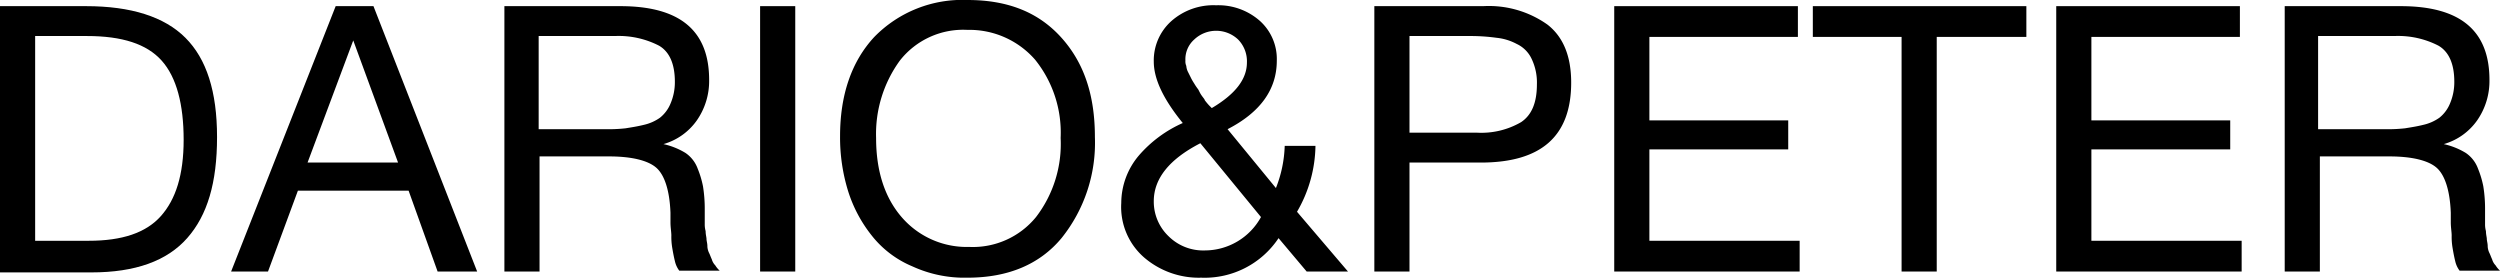 <svg xmlns="http://www.w3.org/2000/svg" viewBox="0 0 284.5 31.6"><g id="Слой_2" data-name="Слой 2"><g id="Layer_1" data-name="Layer 1"><path d="M0,.7H9.8c5.1,0,8.9,1.2,11.3,3.6s3.6,6.1,3.6,11.3-1.1,8.9-3.4,11.5S15.4,31,10.4,31H0ZM4,4.1V27.4h6.1c3.8,0,6.5-.9,8.2-2.8s2.6-4.7,2.6-8.7-.8-7.1-2.5-9S13.9,4.1,9.9,4.1Z"/><path d="M42.5.7,54.3,30.9H49.8l-3.3-9.2H33.9l-3.4,9.2H26.3L38.2.7Zm2.8,17.8L40.2,4.6,35,18.5Z"/><path d="M57.3.7H70.6c6.8,0,10.1,2.8,10.1,8.4a7.84,7.84,0,0,1-1.4,4.6,7,7,0,0,1-3.8,2.7,8.16,8.16,0,0,1,2.5,1,3.68,3.68,0,0,1,1.4,1.8,10.78,10.78,0,0,1,.6,2,16.12,16.12,0,0,1,.2,2.6v1.7a2.81,2.81,0,0,0,.1.8c0,.4.1.7.1.9s.1.5.1.8.1.6.2.8.2.5.3.7a1.61,1.61,0,0,0,.4.7,2.65,2.65,0,0,0,.5.6H77.3a2.81,2.81,0,0,1-.5-1.1q-.15-.6-.3-1.5a7.6,7.6,0,0,1-.1-1.4c0-.4-.1-.9-.1-1.5V24.2c-.1-2.6-.7-4.3-1.6-5.1s-2.7-1.3-5.4-1.3H61.4V30.9h-4V.7Zm4,3.4V14.7h7.5a17.72,17.72,0,0,0,2.4-.1c.6-.1,1.3-.2,2.1-.4a5.07,5.07,0,0,0,1.8-.8,4,4,0,0,0,1.2-1.6,6.18,6.18,0,0,0,.5-2.5c0-2-.6-3.4-1.8-4.1a10,10,0,0,0-5-1.1Z"/><path d="M90.5.7V30.9h-4V.7Z"/><path d="M110.1,0c4.6,0,8.1,1.4,10.7,4.3s3.8,6.6,3.8,11.3a17.32,17.32,0,0,1-3.8,11.5c-2.5,3-6.1,4.5-10.7,4.5a14.21,14.21,0,0,1-6.3-1.3,11.53,11.53,0,0,1-4.6-3.5,15.61,15.61,0,0,1-2.7-5.1,20.65,20.65,0,0,1-.9-6.2c0-4.7,1.3-8.5,3.9-11.3A14,14,0,0,1,110.1,0Zm0,3.4a9.15,9.15,0,0,0-7.7,3.5,14.18,14.18,0,0,0-2.7,8.8c0,3.8,1,6.8,2.9,9a9.78,9.78,0,0,0,7.7,3.4,9.27,9.27,0,0,0,7.6-3.4,13.65,13.65,0,0,0,2.8-9,13.23,13.23,0,0,0-2.9-8.9A9.92,9.92,0,0,0,110.1,3.4Z"/><path d="M149.7,16.6a15.28,15.28,0,0,1-2.1,7.5l5.8,6.8h-4.7l-3.2-3.8a10.1,10.1,0,0,1-8.8,4.5,9.55,9.55,0,0,1-6.5-2.3,7.61,7.61,0,0,1-2.6-6.2,8.39,8.39,0,0,1,2-5.4,14.2,14.2,0,0,1,5-3.7c-2.2-2.7-3.3-5-3.3-7a6,6,0,0,1,2-4.6A7.22,7.22,0,0,1,138.4.6a7.14,7.14,0,0,1,5,1.8,5.83,5.83,0,0,1,1.9,4.5c0,3.3-1.9,5.9-5.6,7.8l5.5,6.7a14.11,14.11,0,0,0,1-4.8Zm-13.1-.3c-3.5,1.8-5.3,4-5.3,6.6a5.44,5.44,0,0,0,1.7,4,5.58,5.58,0,0,0,4.1,1.6,7.31,7.31,0,0,0,6.4-3.8Zm1.3-4c2.7-1.6,4-3.3,4-5.2a3.54,3.54,0,0,0-1-2.6,3.63,3.63,0,0,0-5,0,3,3,0,0,0-1,2.4,1.27,1.27,0,0,0,.1.6,1.85,1.85,0,0,0,.2.7l.3.6a5.74,5.74,0,0,0,.4.7,5.92,5.92,0,0,0,.4.6c.1.1.2.4.4.7s.4.5.4.6a7.37,7.37,0,0,0,.5.6Z"/><path d="M156.4.7h12.4a11.52,11.52,0,0,1,7.3,2.1q2.7,2.1,2.7,6.6c0,6.1-3.4,9.1-10.3,9.1h-8.1V30.9h-4Zm4,3.4v11h7.7a9,9,0,0,0,5-1.2c1.2-.8,1.8-2.2,1.8-4.3a6.24,6.24,0,0,0-.6-2.9A3.51,3.51,0,0,0,172.6,5a6.15,6.15,0,0,0-2.3-.7,21.58,21.58,0,0,0-2.8-.2Z"/><path d="M204.6.7V4.2H187.7v9.5h15.8V17H187.7V27.4h17.1v3.5H183.7V.7Z"/><path d="M230.6.7V4.2H220.4V30.9h-4V4.2H206.3V.7Z"/><path d="M254.9.7V4.2H238v9.5h15.8V17H238V27.4h17.1v3.5H234V.7Z"/><path d="M259.9.7h13.3c6.8,0,10.1,2.8,10.1,8.4a7.84,7.84,0,0,1-1.4,4.6,7,7,0,0,1-3.8,2.7,8.16,8.16,0,0,1,2.5,1,3.68,3.68,0,0,1,1.4,1.8,10.78,10.78,0,0,1,.6,2,16.12,16.12,0,0,1,.2,2.6v1.7a2.81,2.81,0,0,0,.1.8c0,.4.1.7.1.9s.1.5.1.8.1.6.2.8.2.5.3.7a1.61,1.61,0,0,0,.4.7,2.65,2.65,0,0,0,.5.6h-4.6a2.81,2.81,0,0,1-.5-1.1q-.15-.6-.3-1.5a7.6,7.6,0,0,1-.1-1.4c0-.4-.1-.9-.1-1.5V24.2c-.1-2.6-.7-4.3-1.6-5.1s-2.7-1.3-5.4-1.3H264V30.9h-4V.7Zm3.9,3.4V14.7h7.5a17.72,17.72,0,0,0,2.4-.1c.6-.1,1.3-.2,2.1-.4a5.07,5.07,0,0,0,1.8-.8,4,4,0,0,0,1.2-1.6,6.18,6.18,0,0,0,.5-2.5c0-2-.6-3.4-1.8-4.1a10,10,0,0,0-5-1.1Z"/></g></g></svg>